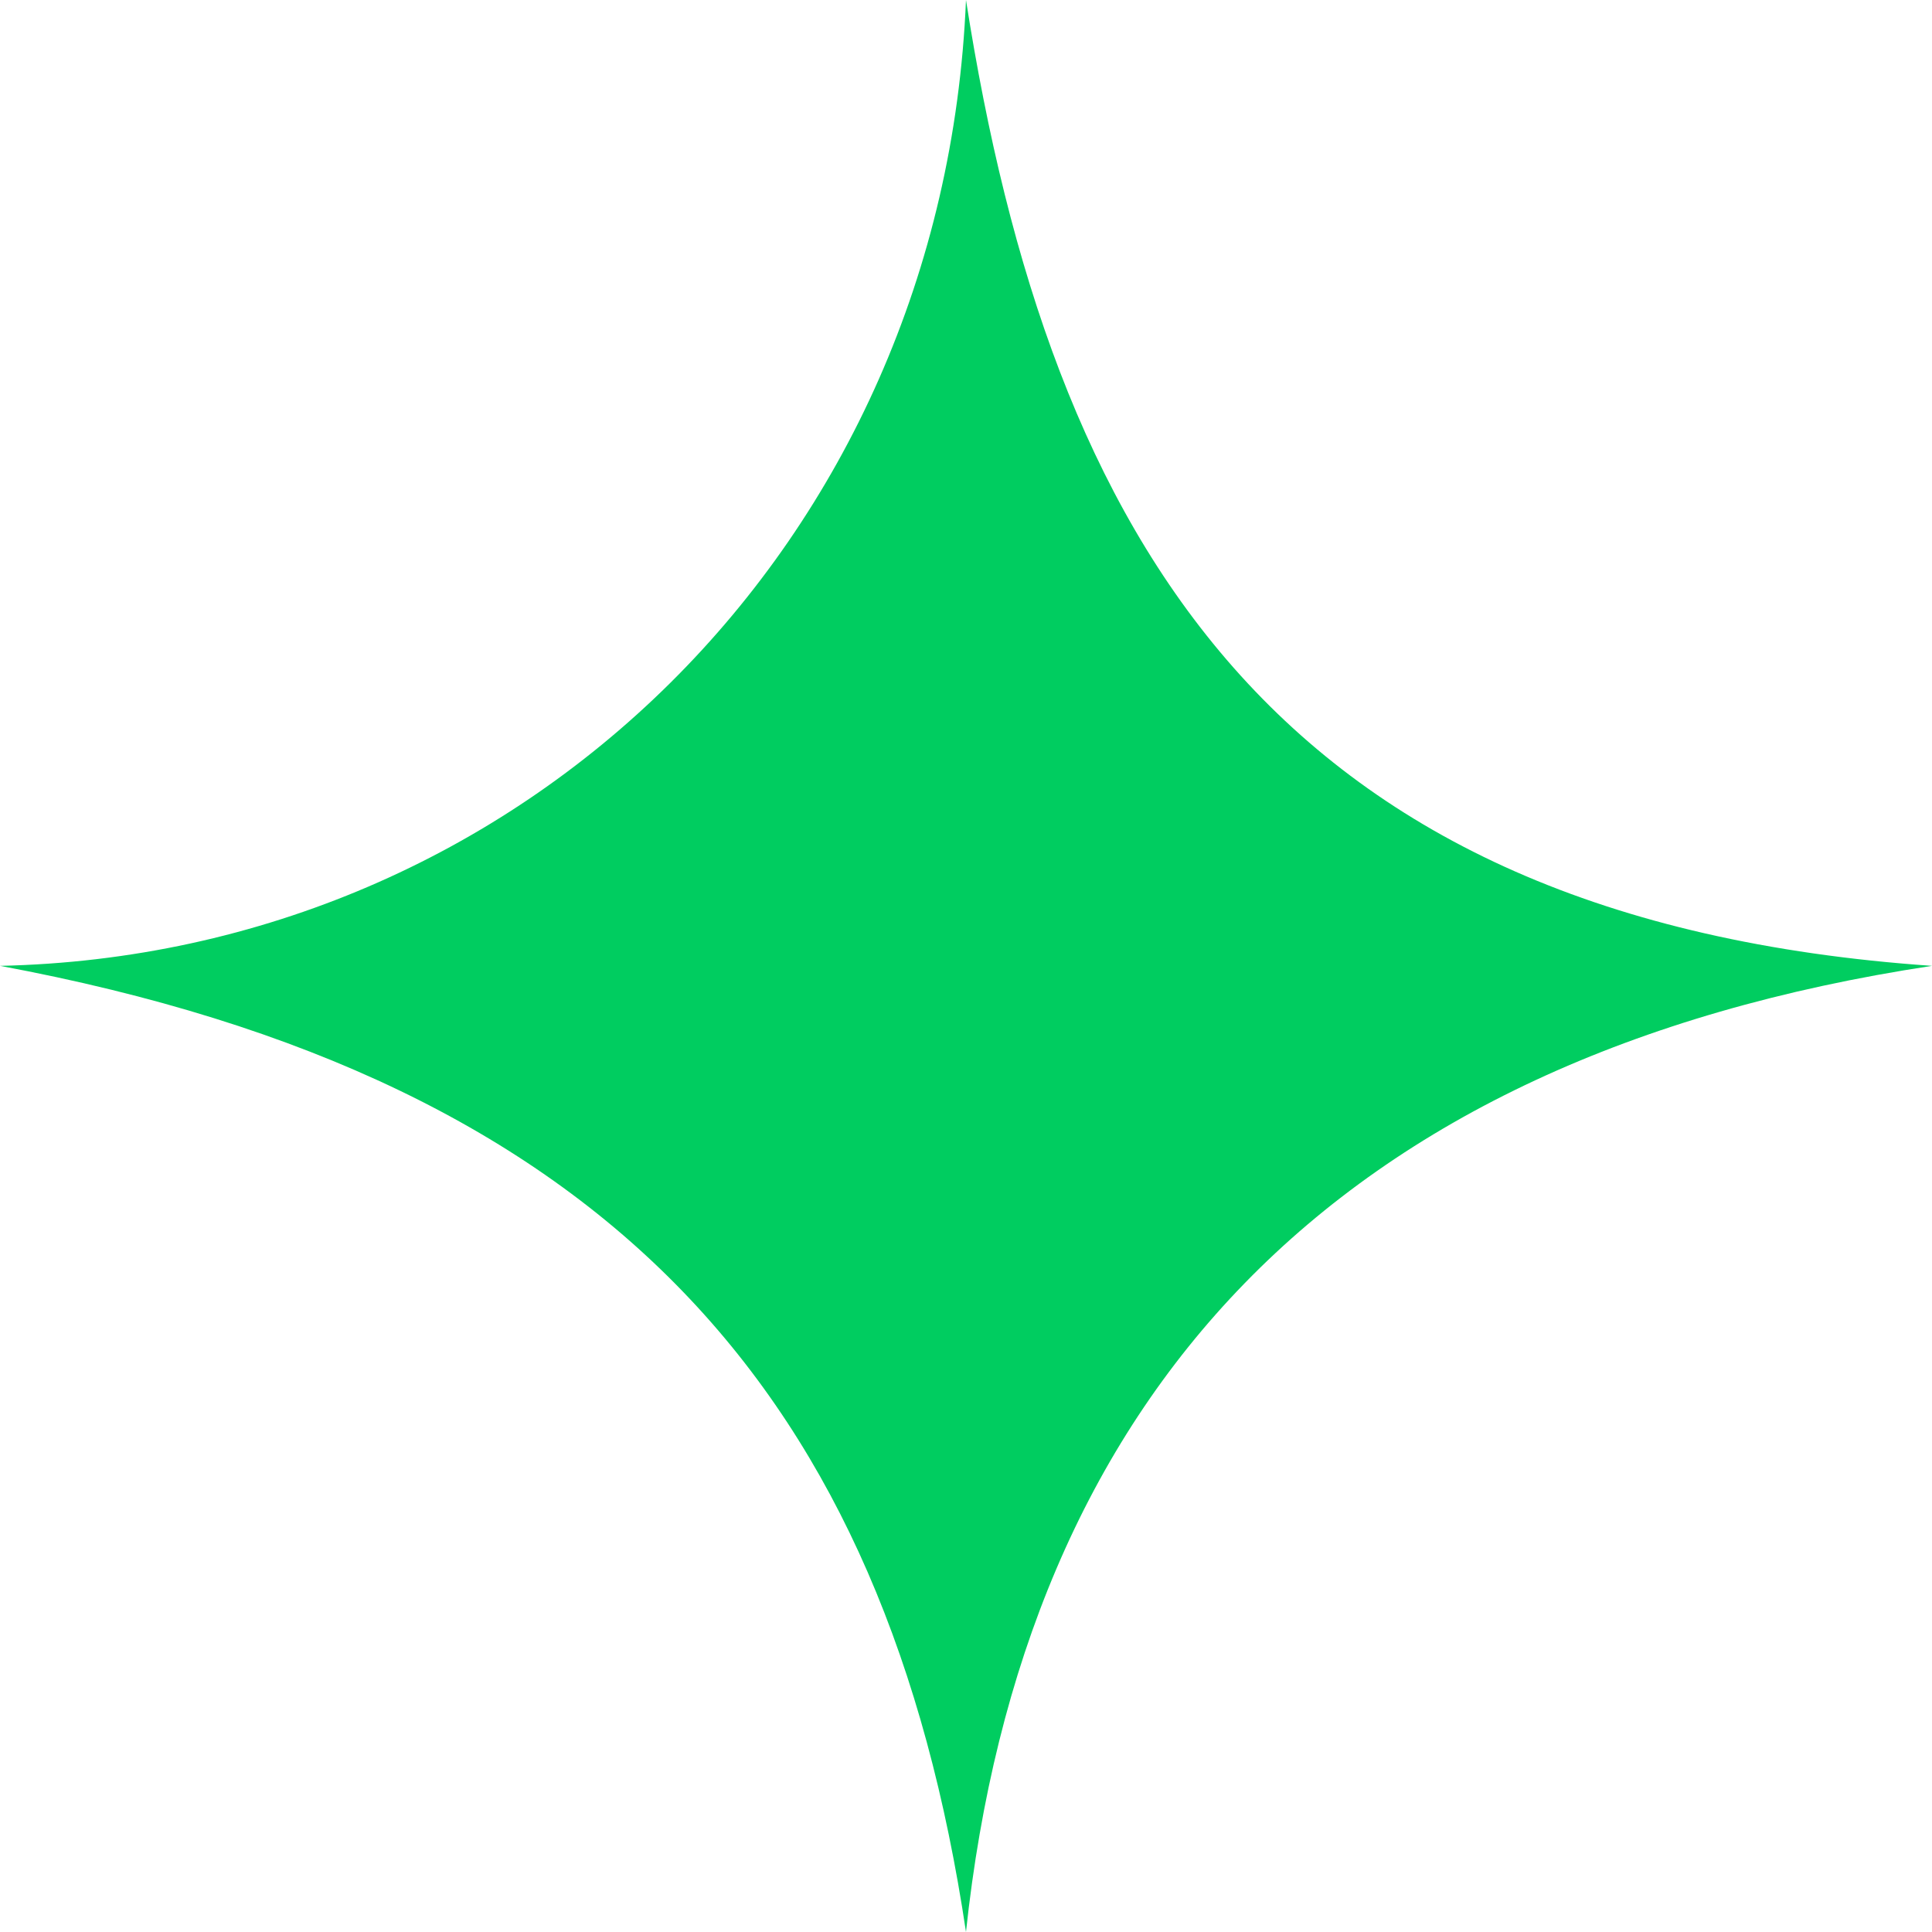 <svg xmlns="http://www.w3.org/2000/svg" width="59.697" height="59.696" viewBox="0 0 59.697 59.696"><path id="Caminho_19967" data-name="Caminho 19967" d="M29.87,59.718C27.408,43.242,18.966,33.392.022,29.866,16.153,29.519,29.169,16.849,29.87.022c2.606,16.639,9.5,28.437,29.849,29.844C41.129,32.683,31.631,43.242,29.87,59.718Z" transform="translate(-0.022 -0.022)" fill="#00cd60" fill-rule="evenodd"></path></svg>